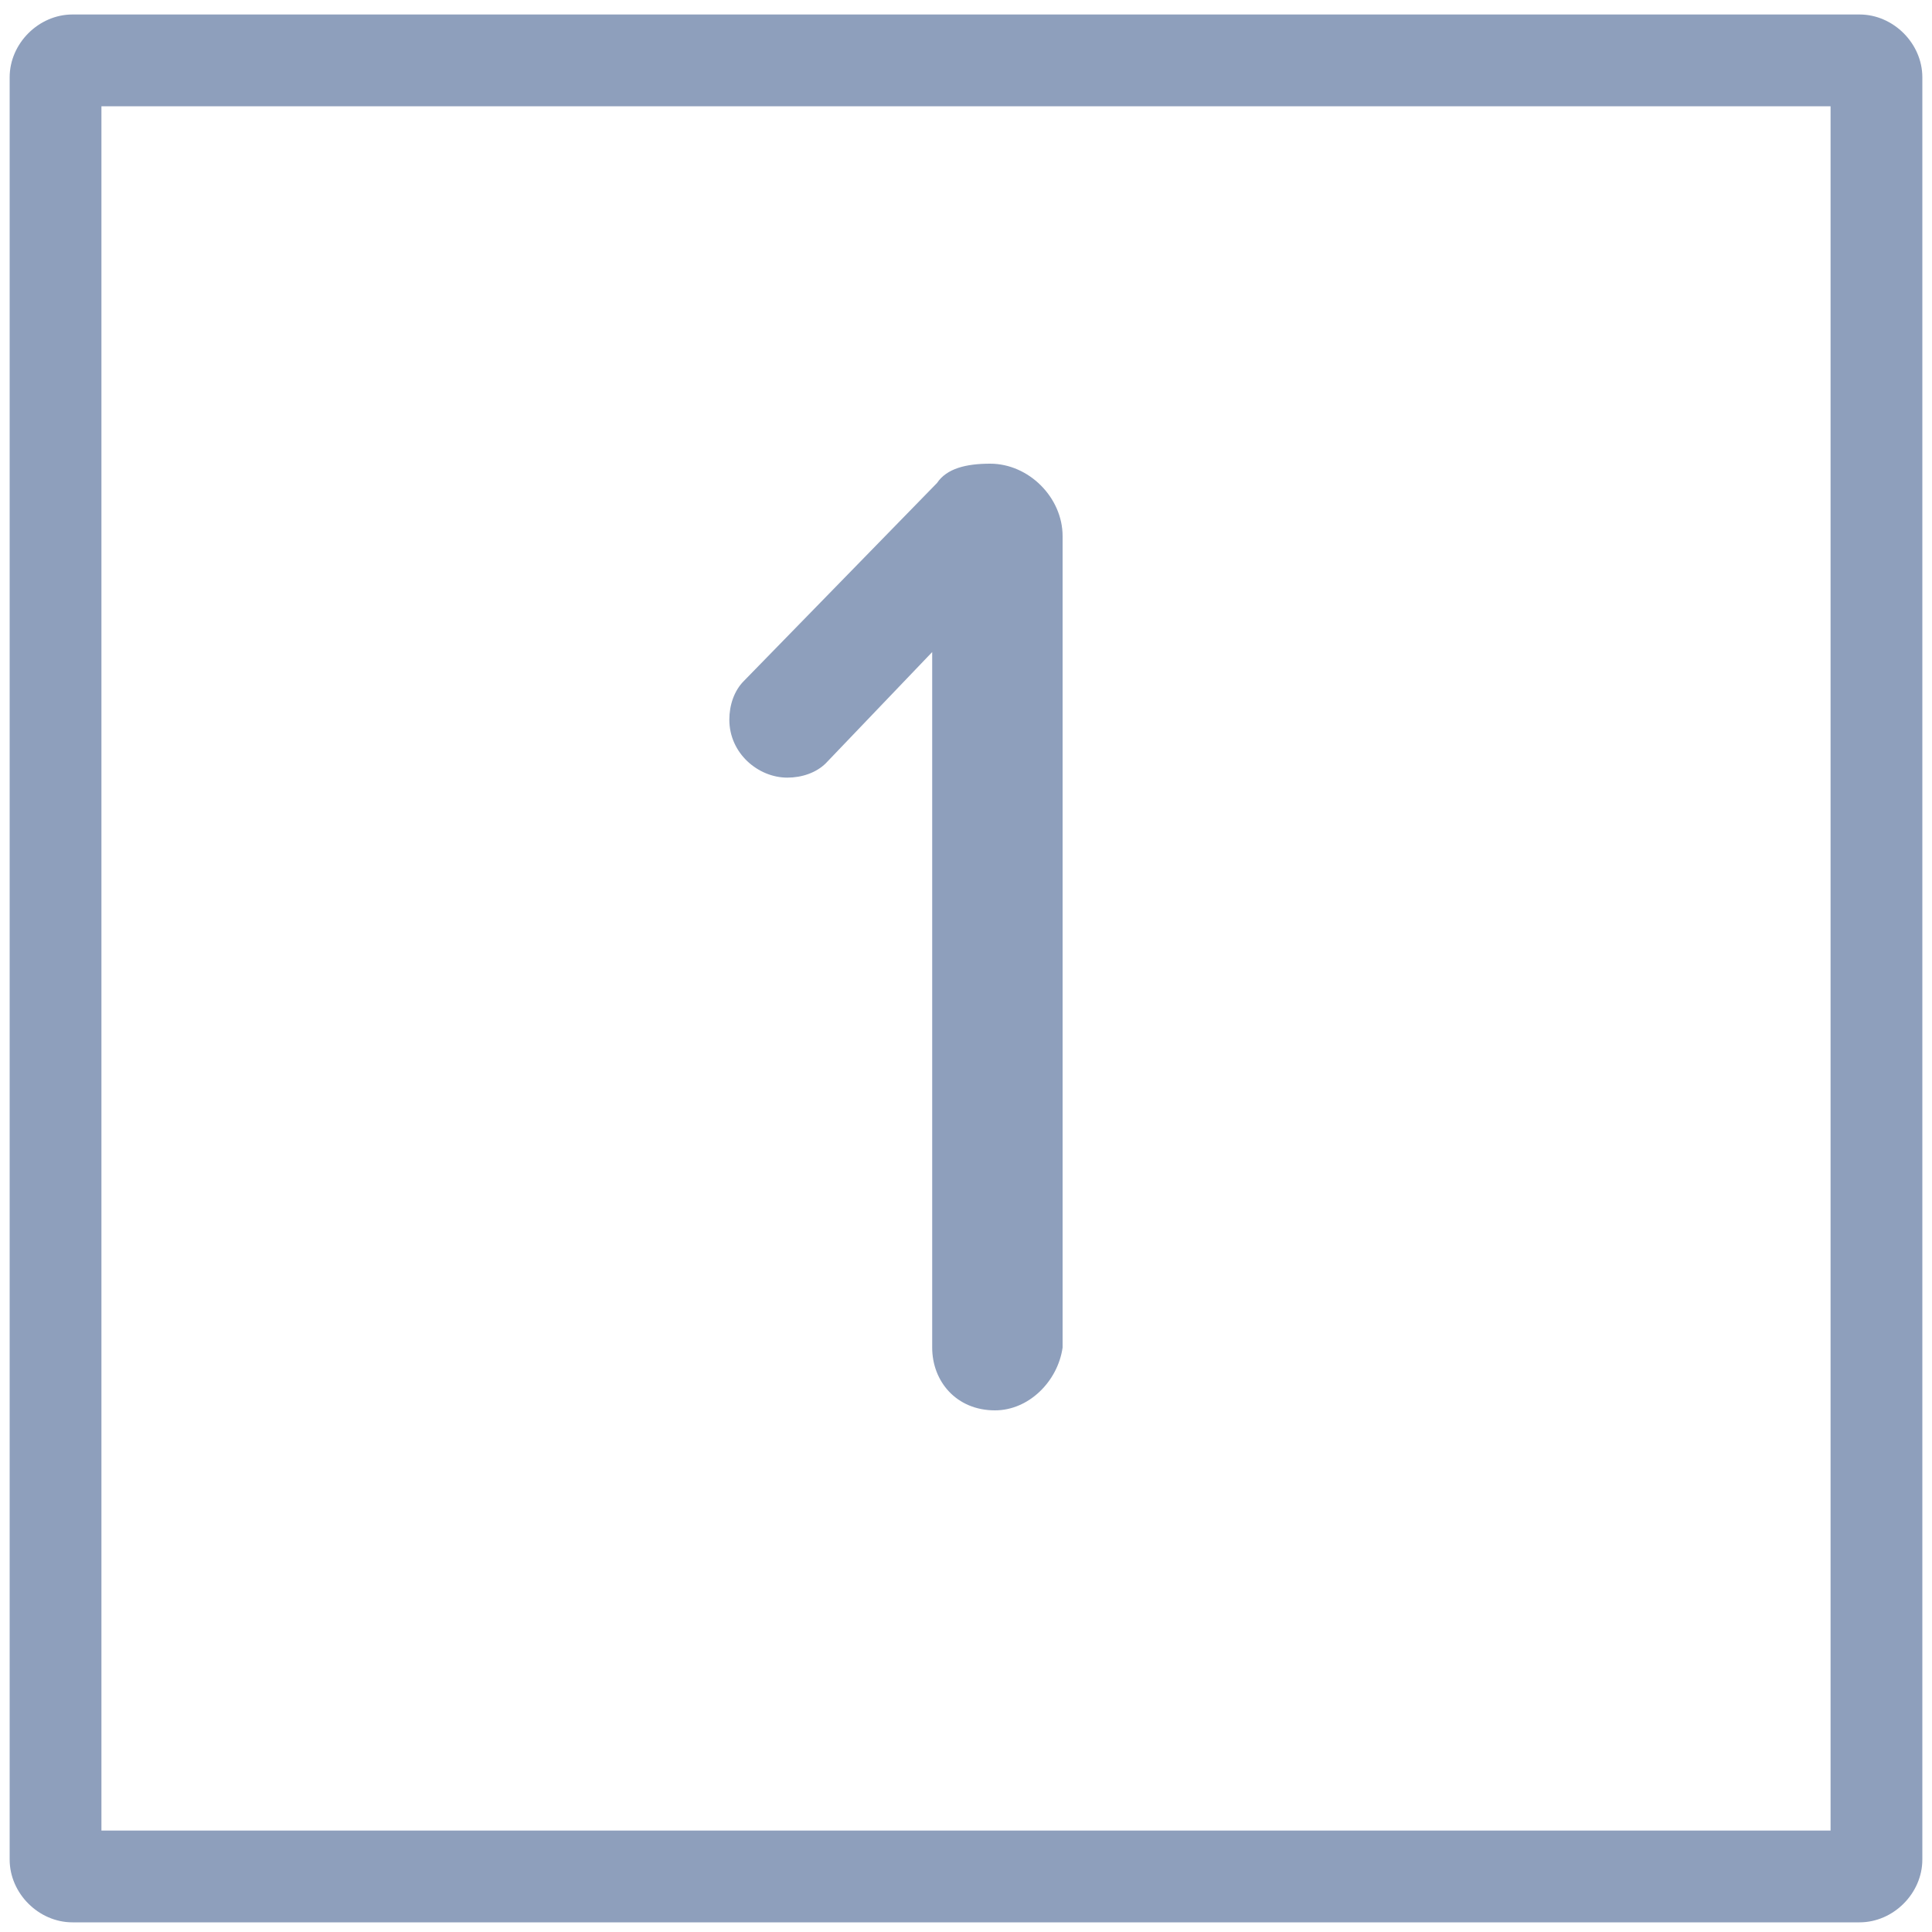 <?xml version="1.0" encoding="utf-8"?>
<!-- Generator: Adobe Illustrator 20.0.0, SVG Export Plug-In . SVG Version: 6.00 Build 0)  -->
<svg version="1.1" id="Layer_1" xmlns="http://www.w3.org/2000/svg" xmlns:xlink="http://www.w3.org/1999/xlink" x="0px" y="0px"
	 width="40px" height="40px" viewBox="0 0 40 40" enable-background="new 0 0 40 40" xml:space="preserve">
<g>
	<g>
		<g>
			<path fill="#8E9FBC" d="M20.6,29c-0.7,0-1.2-0.5-1.2-1.2V13l-2.5,2.6c-0.2,0.2-0.4,0.3-0.7,0.3c-0.5,0-1-0.4-1-1
				c0-0.3,0.1-0.5,0.3-0.7l4-4.1c0.2-0.3,0.6-0.4,0.9-0.4c0.7,0,1.3,0.5,1.3,1.3v16.8C21.8,28.5,21.3,29,20.6,29z"/>
			<path fill="#8E9FBC" d="M20.6,29.2c-0.8,0-1.3-0.6-1.3-1.3V13.5l-2.2,2.3c-0.2,0.2-0.5,0.3-0.8,0.3c-0.6,0-1.2-0.5-1.2-1.2
				c0-0.3,0.1-0.6,0.3-0.8l4-4.1c0.2-0.3,0.6-0.4,1.1-0.4c0.8,0,1.5,0.7,1.5,1.5v16.8C21.9,28.6,21.3,29.2,20.6,29.2z M19.4,12.9
				C19.4,12.9,19.5,12.9,19.4,12.9c0.1,0,0.2,0.1,0.2,0.2v14.8c0,0.6,0.4,1,1,1c0.6,0,1-0.4,1-1V11.1c0-0.6-0.5-1.1-1.2-1.1
				c-0.2,0-0.6,0.1-0.8,0.3l-4,4.1c-0.2,0.2-0.2,0.4-0.2,0.6c0,0.5,0.4,0.8,0.8,0.8c0.2,0,0.4-0.1,0.6-0.2l2.5-2.6
				C19.3,12.9,19.4,12.9,19.4,12.9z"/>
		</g>
	</g>
	<g>
		<path fill="#8E9FBC" d="M38.5,39.8h-37c-0.7,0-1.3-0.6-1.3-1.3V1.6c0-0.7,0.6-1.3,1.3-1.3h37c0.7,0,1.3,0.6,1.3,1.3v36.9
			C39.8,39.2,39.2,39.8,38.5,39.8z M2.1,37.9h35.8V2.2H2.1V37.9z"/>
	</g>
</g>
</svg>
